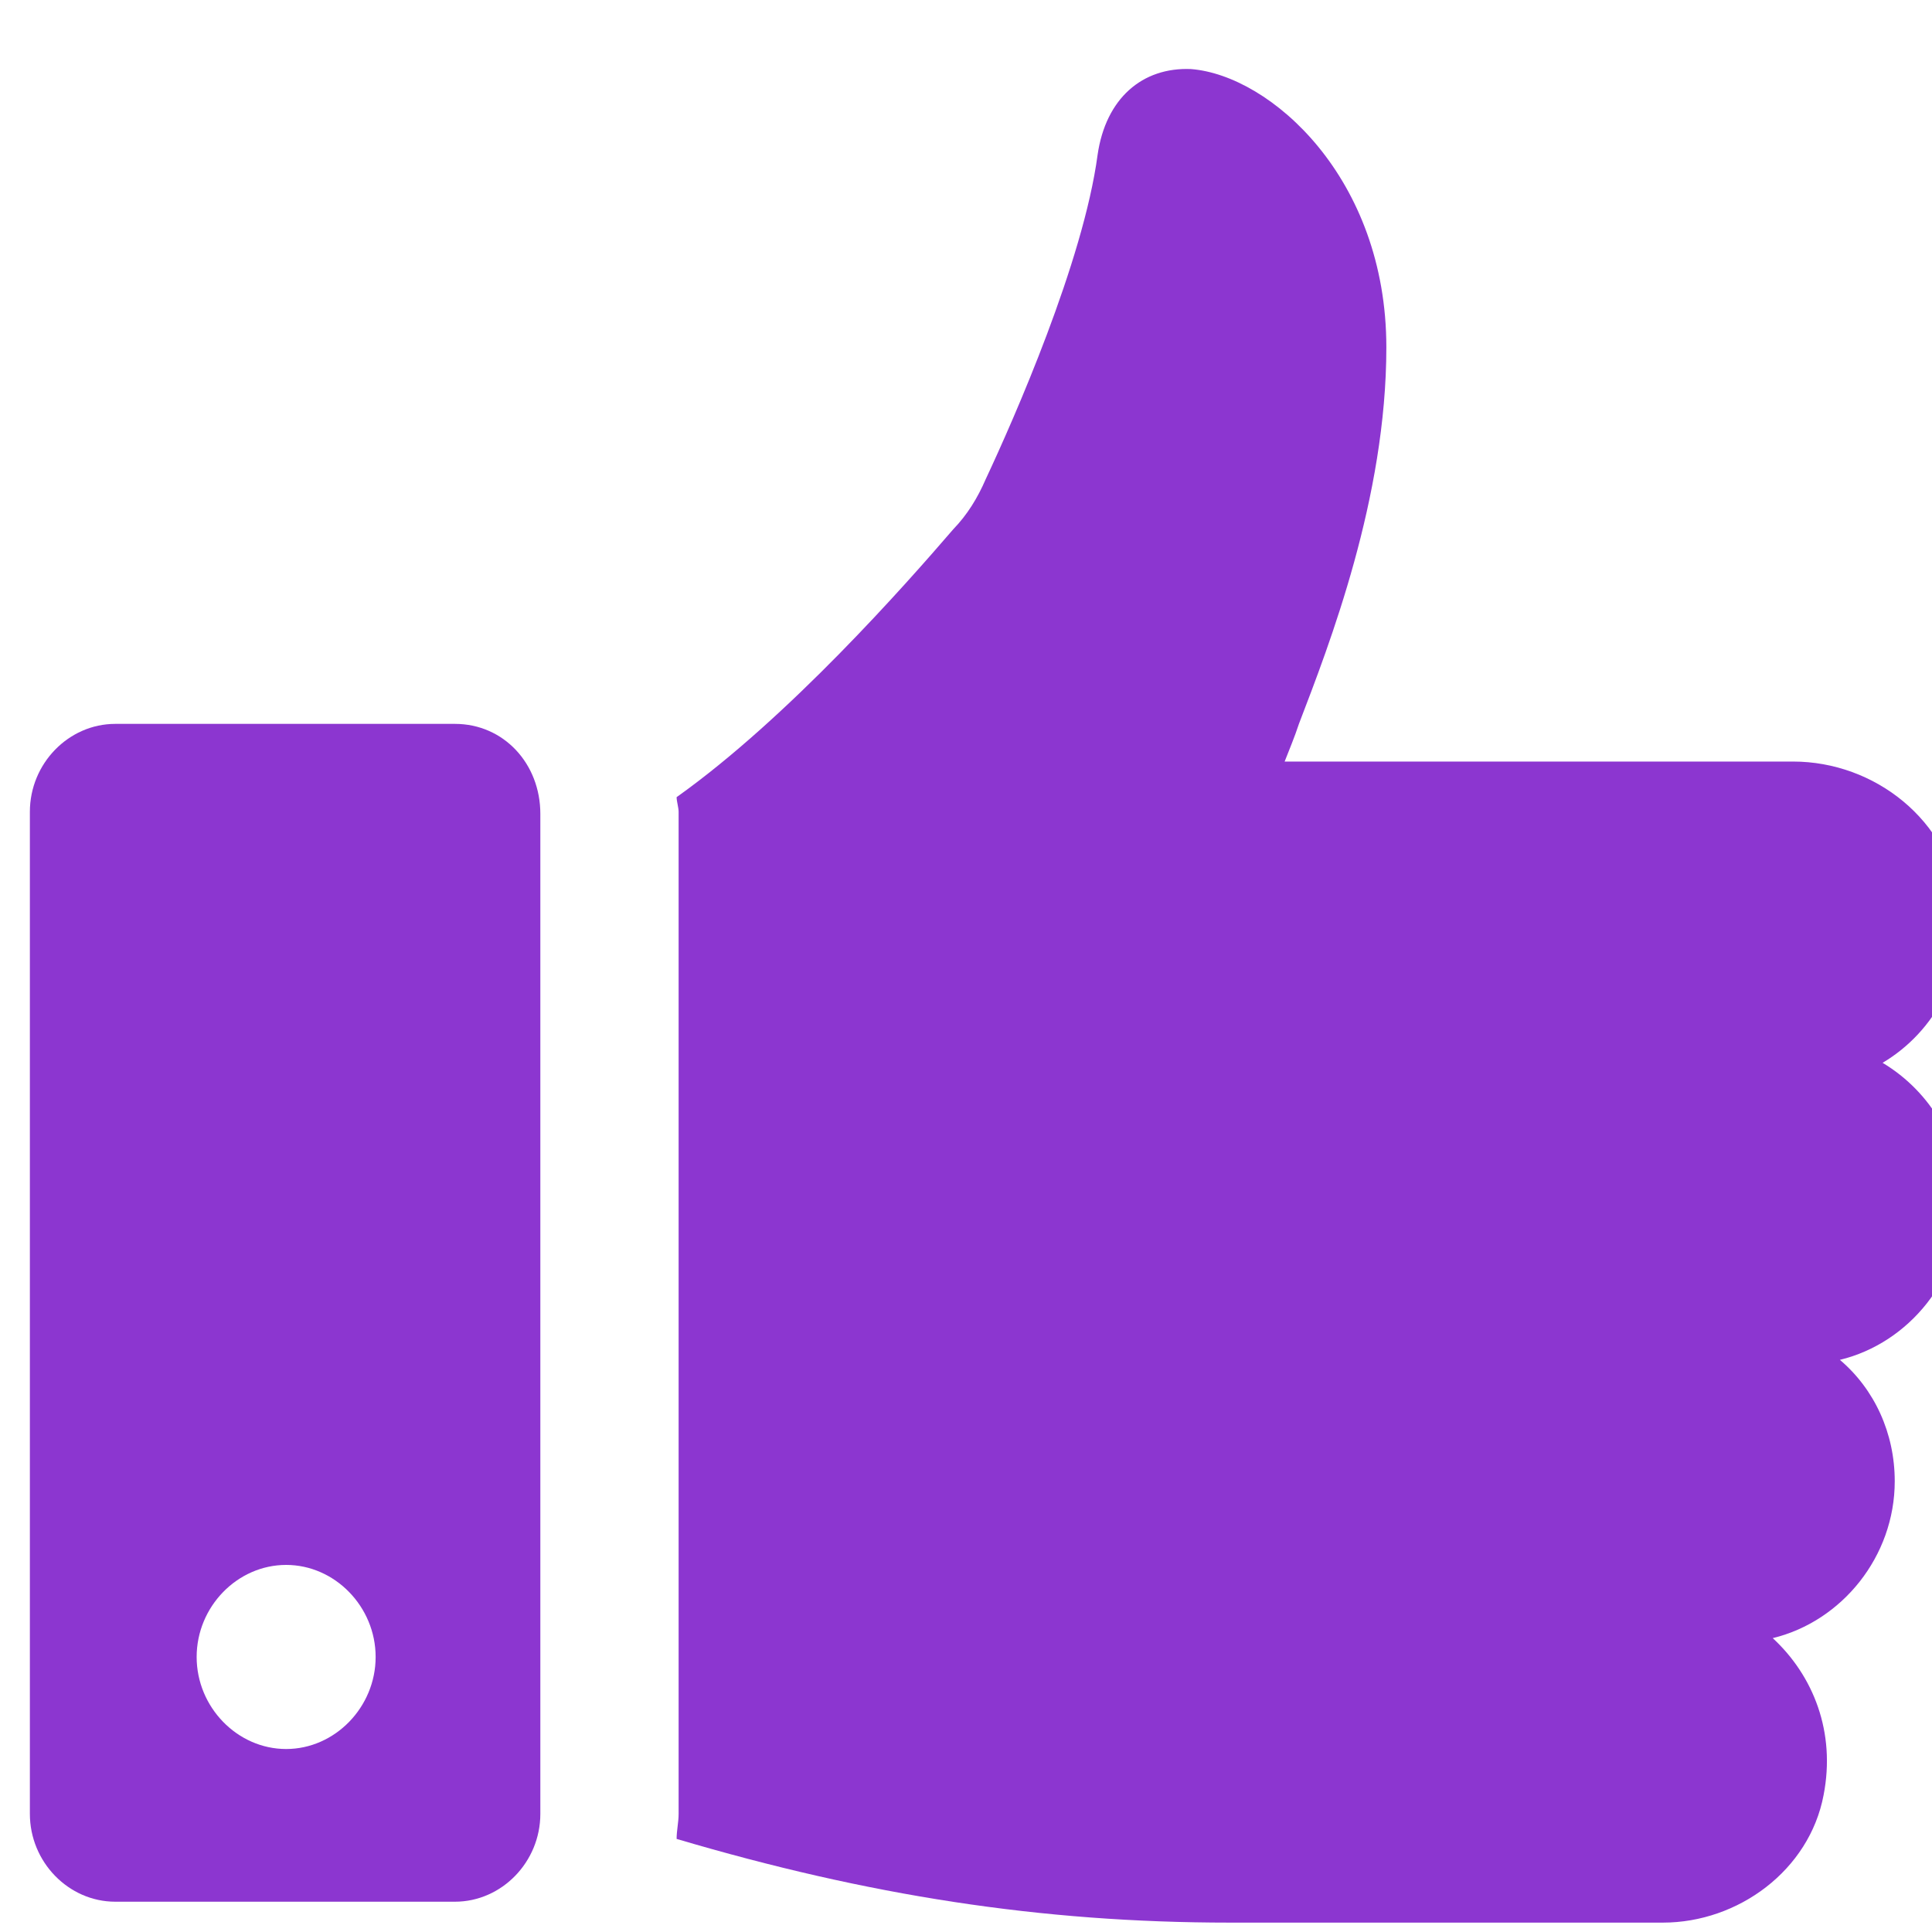<svg width="28" height="28" viewBox="0 0 28 28" fill="none" xmlns="http://www.w3.org/2000/svg">
<g clip-path="url(#clip0_4370_71)">
<path d="M27.284 15.403C28.05 14.948 28.521 14.069 28.404 13.099C28.256 11.886 27.166 11.037 25.987 11.037H18.618C18.677 10.886 18.766 10.673 18.825 10.491C19.267 9.339 20.092 7.217 20.092 5.034C20.092 2.578 18.412 1.092 17.262 1.001C16.555 0.971 16.025 1.426 15.907 2.245C15.7 3.791 14.698 6.065 14.286 6.944C14.168 7.217 14.02 7.459 13.814 7.672C13.136 8.46 11.427 10.4 9.806 11.553C9.806 11.613 9.835 11.704 9.835 11.765V26.288C9.835 26.409 9.806 26.53 9.806 26.651C12.576 27.47 15.082 27.864 17.823 27.864H24.1C25.191 27.864 26.223 27.106 26.429 26.015C26.606 25.105 26.282 24.287 25.692 23.741C26.694 23.498 27.46 22.558 27.46 21.467C27.46 20.77 27.166 20.133 26.665 19.708C27.667 19.466 28.433 18.526 28.433 17.434C28.433 16.585 27.991 15.828 27.284 15.403Z" fill="#8C36D0"/>
<path d="M6.593 10.491H1.671C0.993 10.491 0.433 11.067 0.433 11.765V26.288C0.433 26.985 0.993 27.561 1.671 27.561H6.593C7.271 27.561 7.831 26.985 7.831 26.288V11.795C7.831 11.067 7.3 10.491 6.593 10.491ZM4.147 25.348C3.439 25.348 2.85 24.741 2.85 24.014C2.85 23.286 3.439 22.68 4.147 22.68C4.854 22.68 5.444 23.286 5.444 24.014C5.444 24.741 4.854 25.348 4.147 25.348Z" fill="#8C36D0"/>
</g>
<defs>
<clipPath id="clip0_4370_71">
<rect width="28" height="28" fill="white"/>
</clipPath>
</defs>
</svg>
